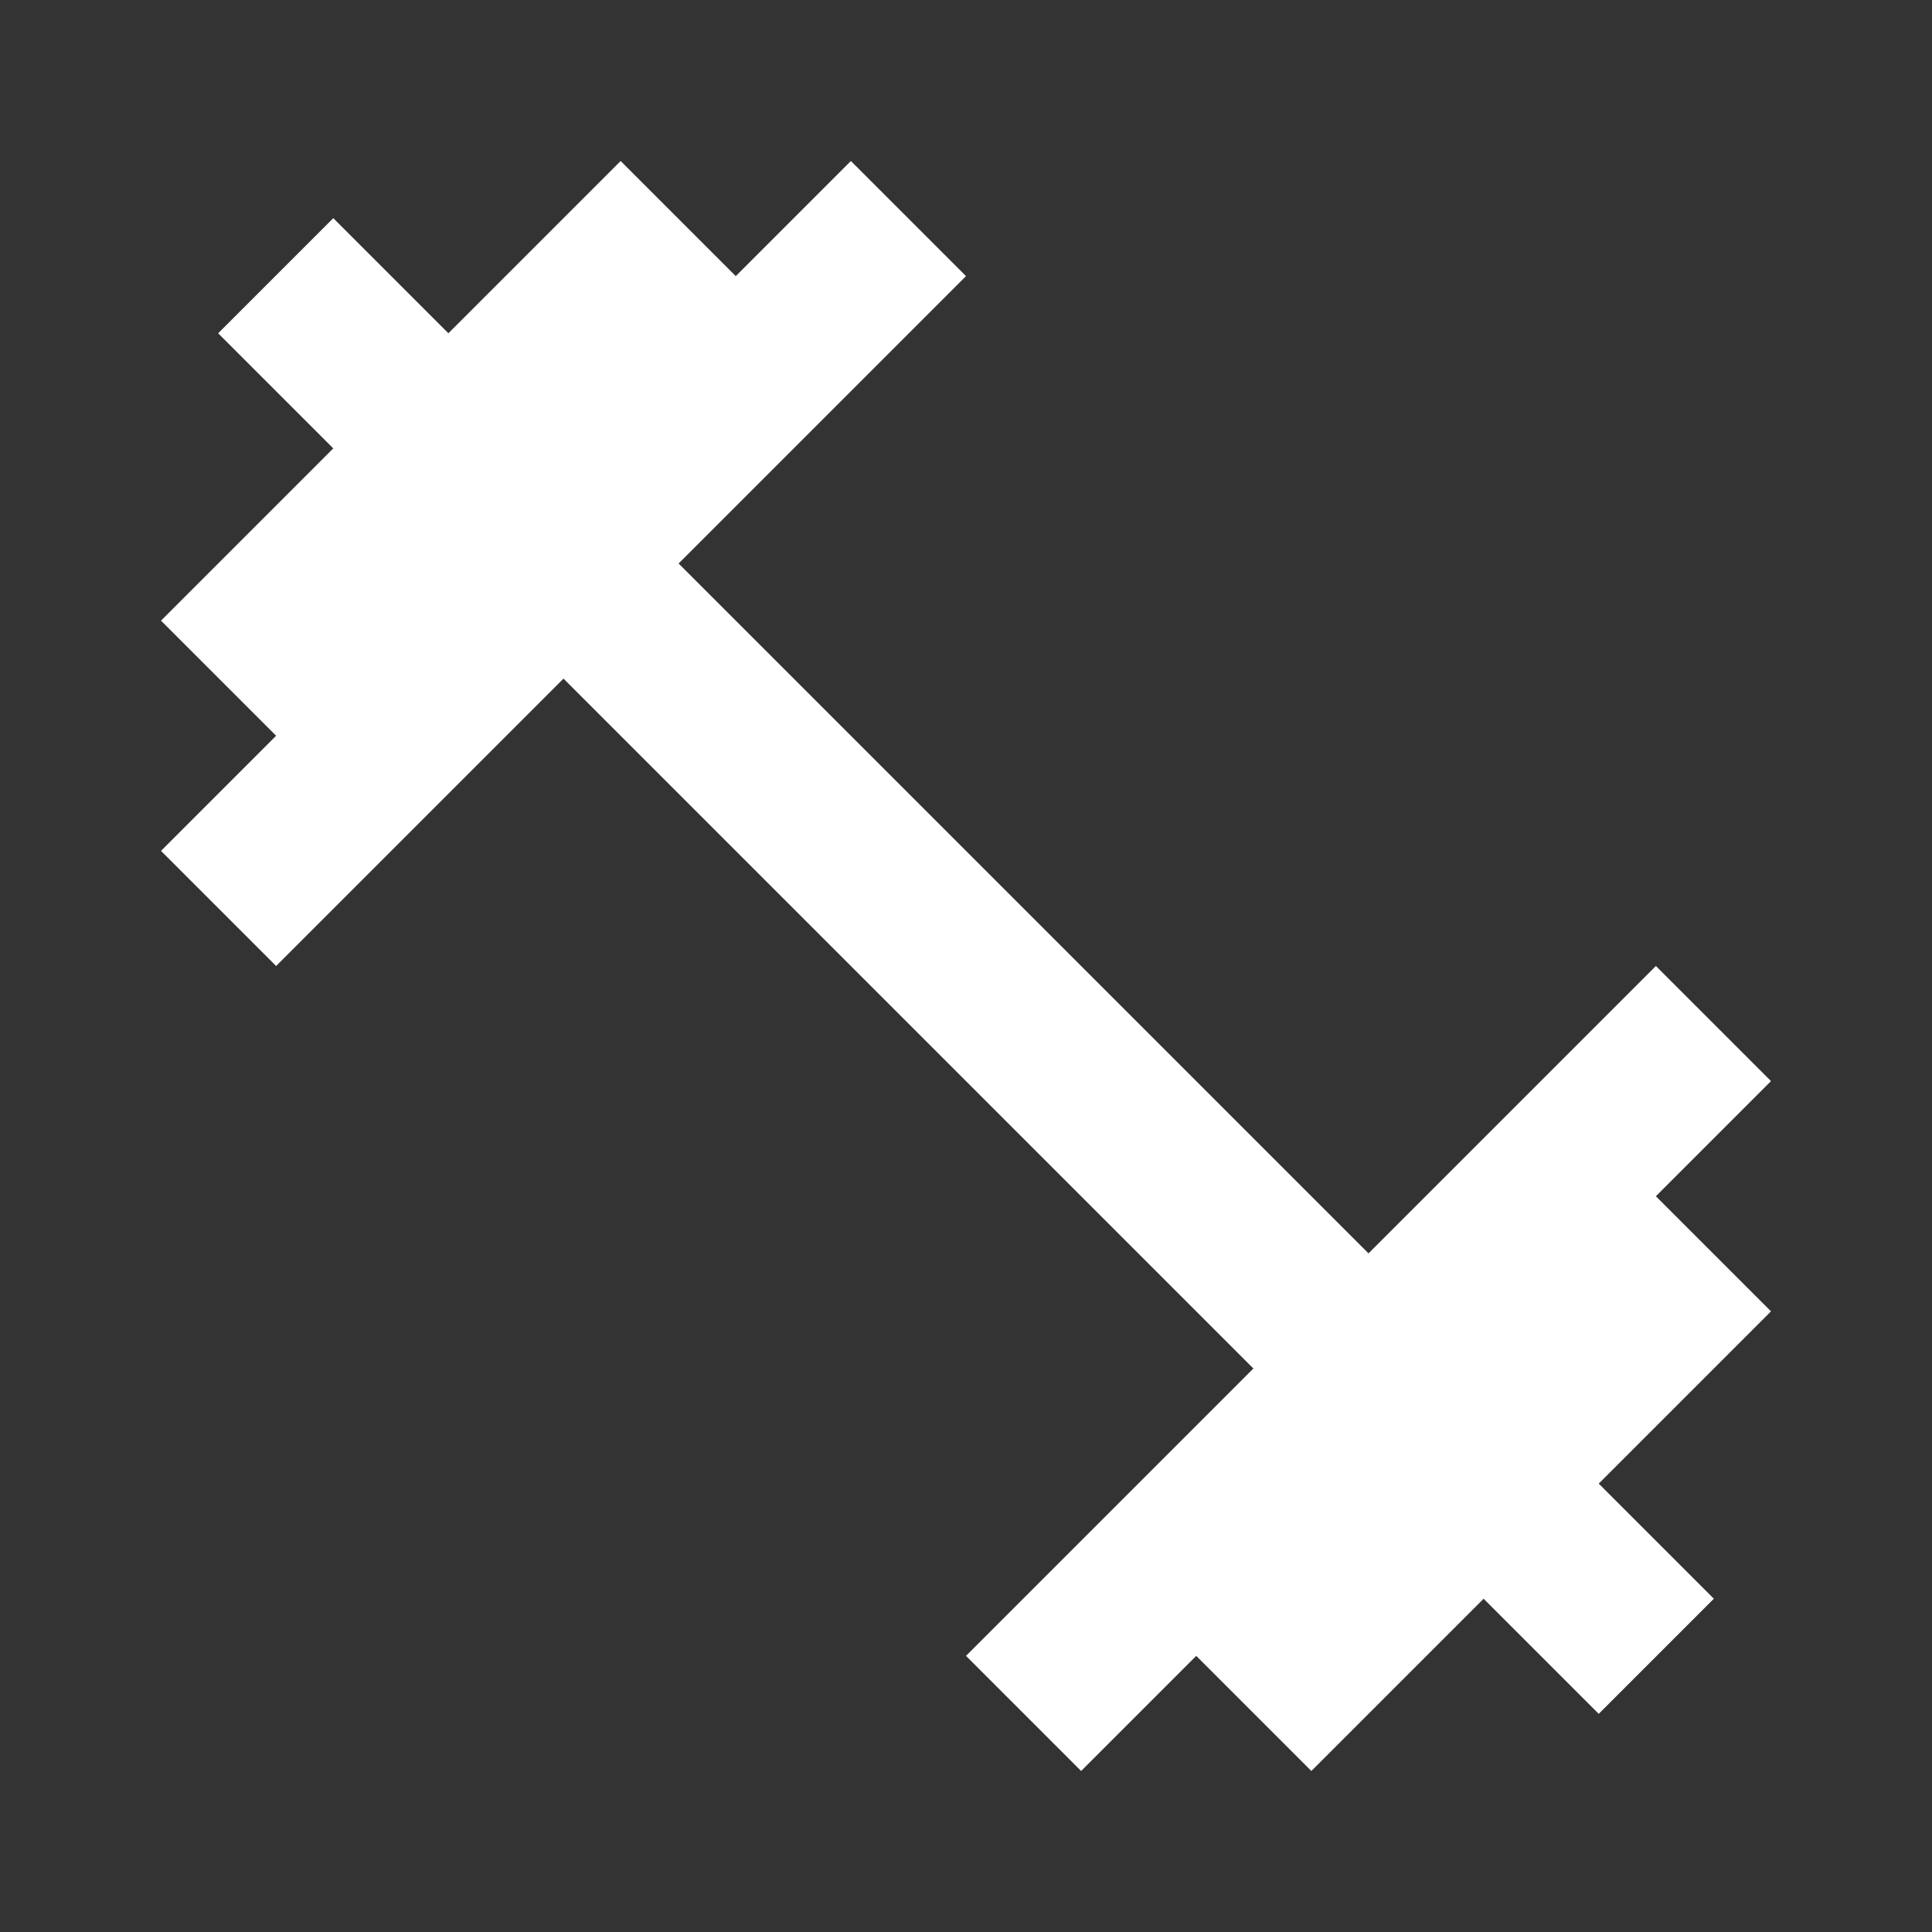 <?xml version="1.0" encoding="UTF-8" standalone="no"?>
<svg
   viewBox="0 0 24 24"
   version="1.1"
   id="svg4"
   sodipodi:docname="dumbbell.white.svg"
   inkscape:version="1.1.2 (0a00cf5339, 2022-02-04)"
   xmlns:inkscape="http://www.inkscape.org/namespaces/inkscape"
   xmlns:sodipodi="http://sodipodi.sourceforge.net/DTD/sodipodi-0.dtd"
   xmlns="http://www.w3.org/2000/svg"
   xmlns:svg="http://www.w3.org/2000/svg">
  <rect x="0" y="0" width="24" height="24" fill="#333333" stroke="none"/>
  <defs
     id="defs8" />
  <sodipodi:namedview
     id="namedview6"
     pagecolor="#ffffff"
     bordercolor="#666666"
     borderopacity="1.0"
     inkscape:pageshadow="2"
     inkscape:pageopacity="0.0"
     inkscape:pagecheckerboard="0"
     showgrid="false"
     inkscape:zoom="36.375"
     inkscape:cx="11.80756"
     inkscape:cy="12"
     inkscape:window-width="2048"
     inkscape:window-height="1062"
     inkscape:window-x="0"
     inkscape:window-y="28"
     inkscape:window-maximized="1"
     inkscape:current-layer="svg4" />
  <path
     d="M20.57,14.86L22,13.43L20.57,12L17,15.57L8.43,7L12,3.43L10.57,2L9.14,3.43L7.71,2L5.57,4.14L4.14,2.71L2.71,4.14L4.14,5.57L2,7.71L3.43,9.14L2,10.57L3.43,12L7,8.43L15.57,17L12,20.57L13.43,22L14.86,20.57L16.29,22L18.43,19.86L19.86,21.29L21.29,19.86L19.86,18.43L22,16.29L20.57,14.86Z"
     id="path2"
     style="fill:#ffffff" />
</svg>

